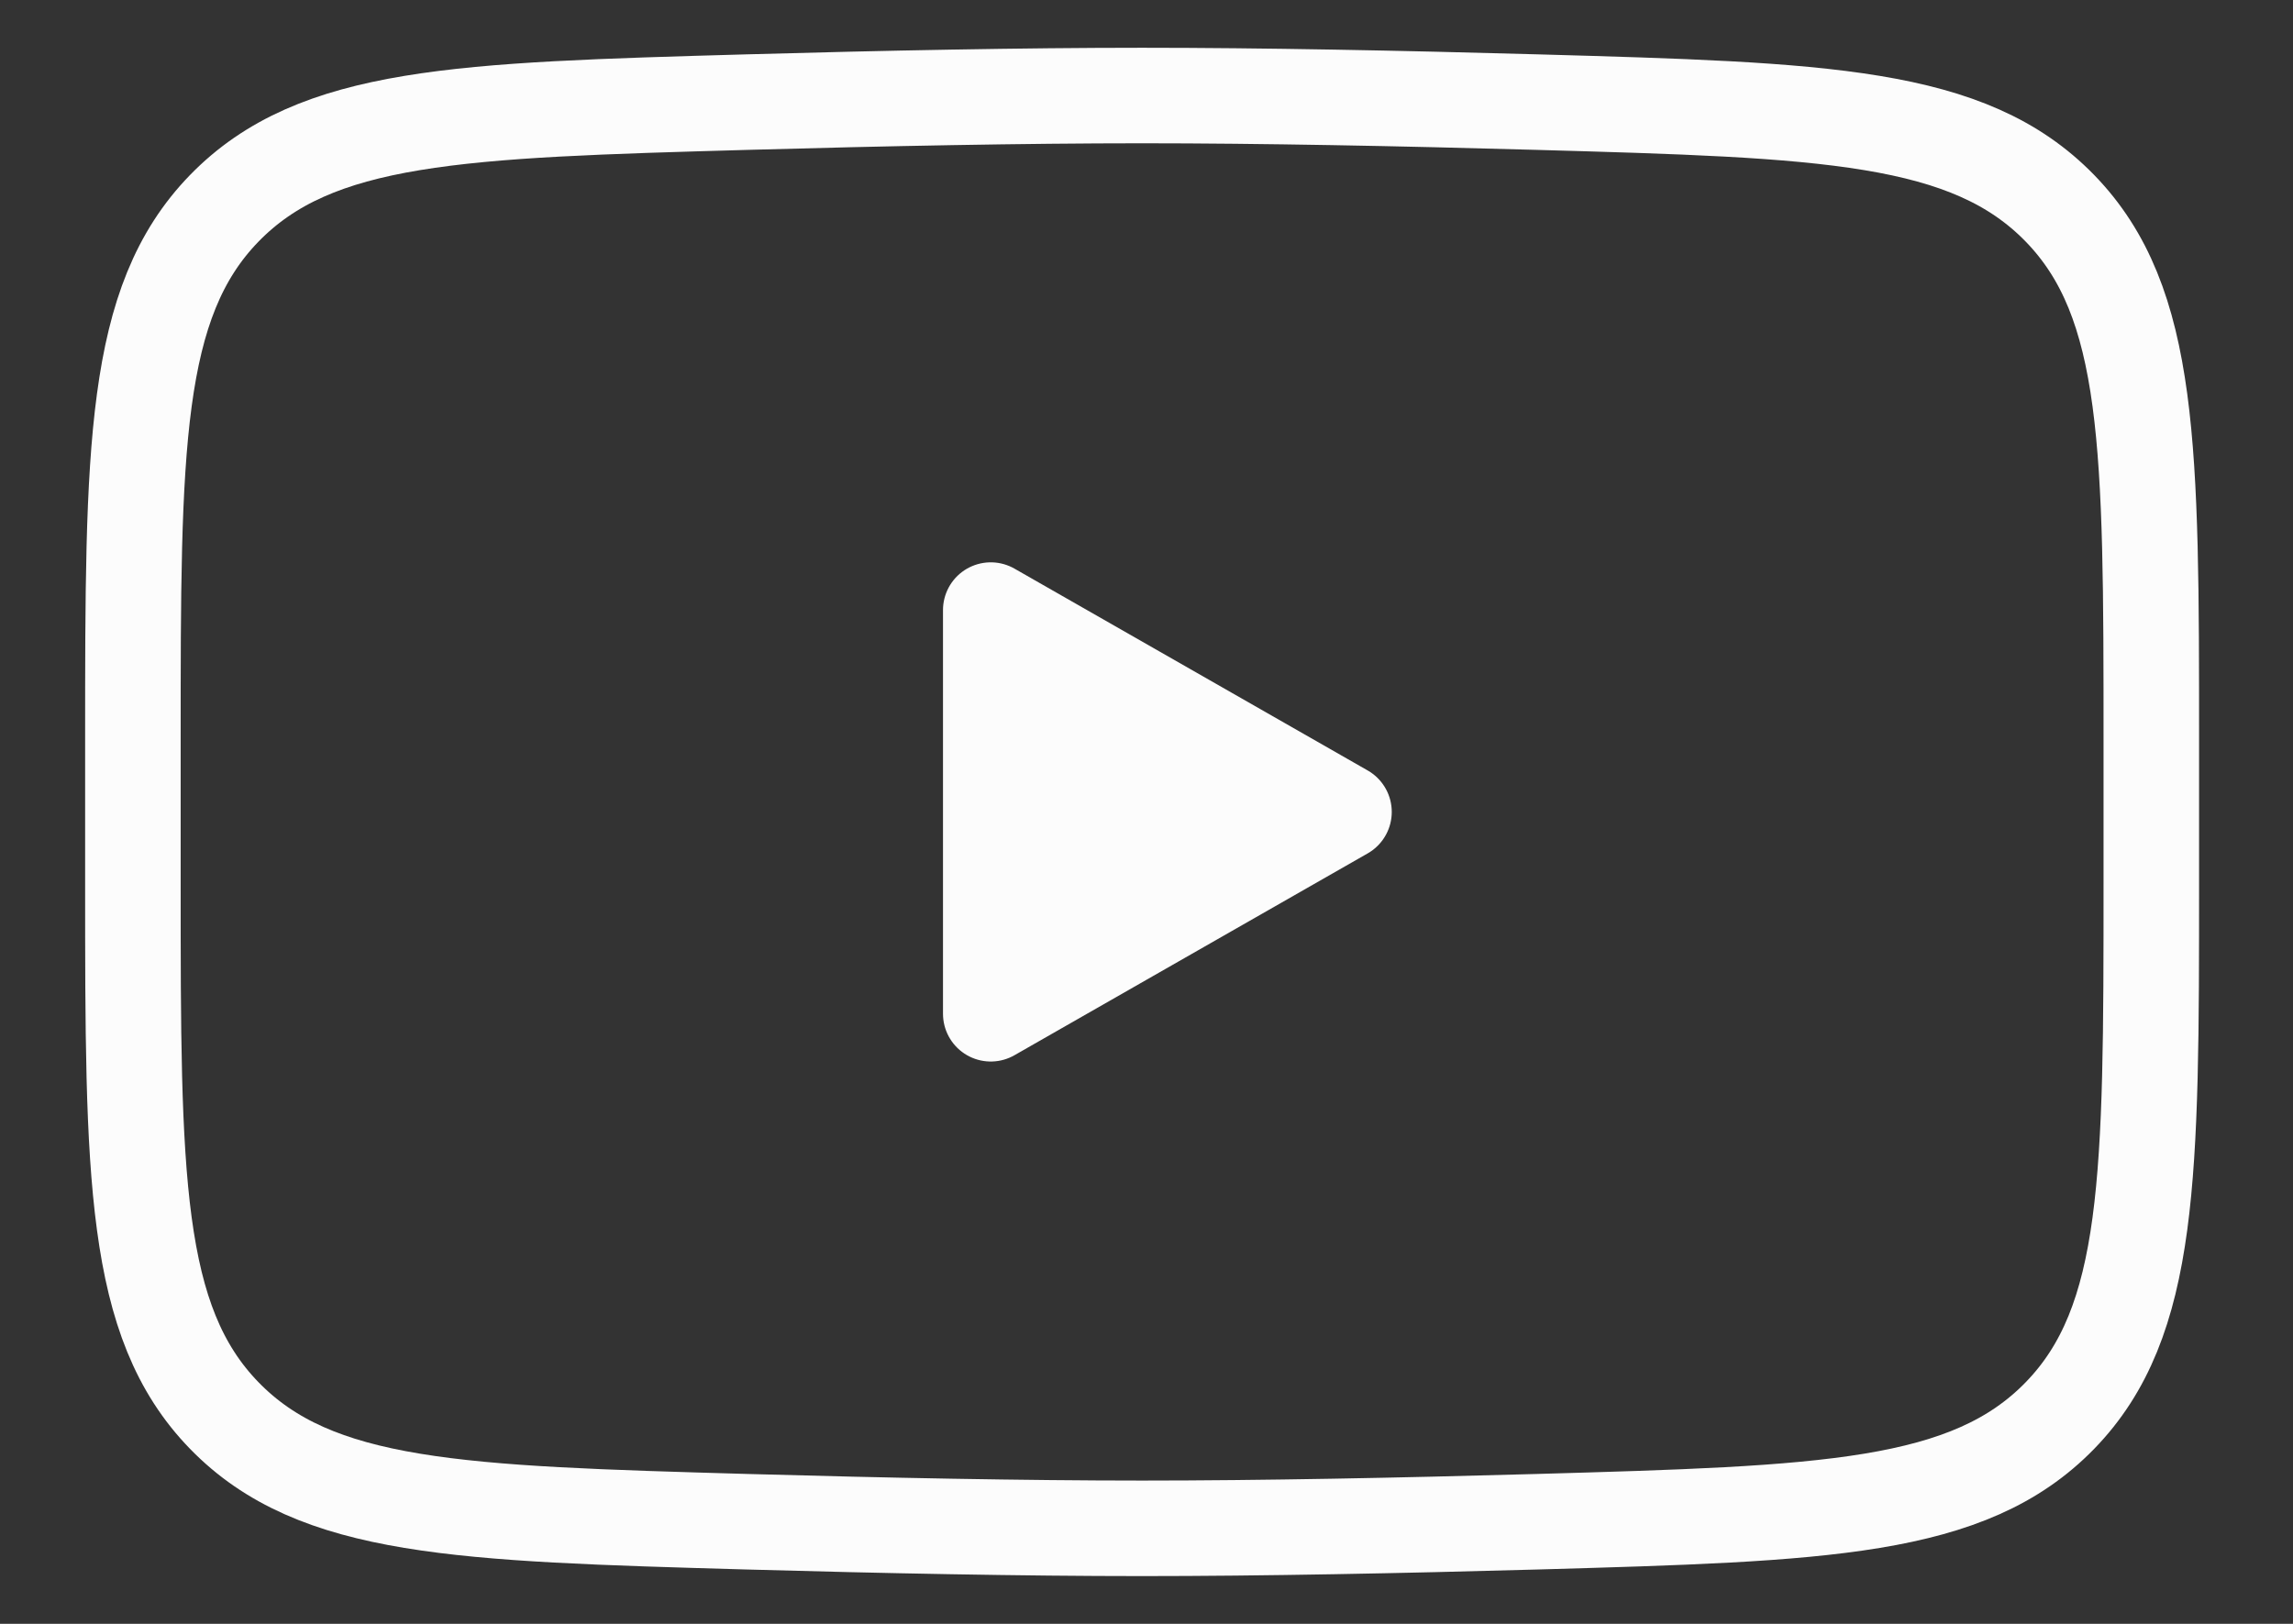 <svg xmlns="http://www.w3.org/2000/svg" width="24" height="17" viewBox="0 0 24 17" fill="none"><rect x="0" y="0" width="24" height="17" fill="#333333" stroke="none"/><path d="M14.067 8.5L10.37 10.613V6.387L14.067 8.5Z" fill="#FCFCFC" stroke="#FCFCFC" stroke-linecap="round" stroke-linejoin="round"></path><path d="M1.391 9.247V7.753C1.391 4.694 1.391 3.165 2.347 2.181C3.304 1.197 4.81 1.154 7.821 1.069C9.249 1.029 10.706 1 11.954 1C13.202 1 14.66 1.029 16.087 1.069C19.099 1.154 20.604 1.197 21.561 2.181C22.517 3.165 22.517 4.694 22.517 7.753V9.247C22.517 12.306 22.517 13.835 21.561 14.819C20.604 15.803 19.099 15.845 16.087 15.931C14.66 15.971 13.202 16 11.954 16C10.706 16 9.249 15.971 7.821 15.931C4.81 15.845 3.304 15.803 2.347 14.819C1.391 13.835 1.391 12.306 1.391 9.247Z" stroke="#FCFCFC"></path></svg>